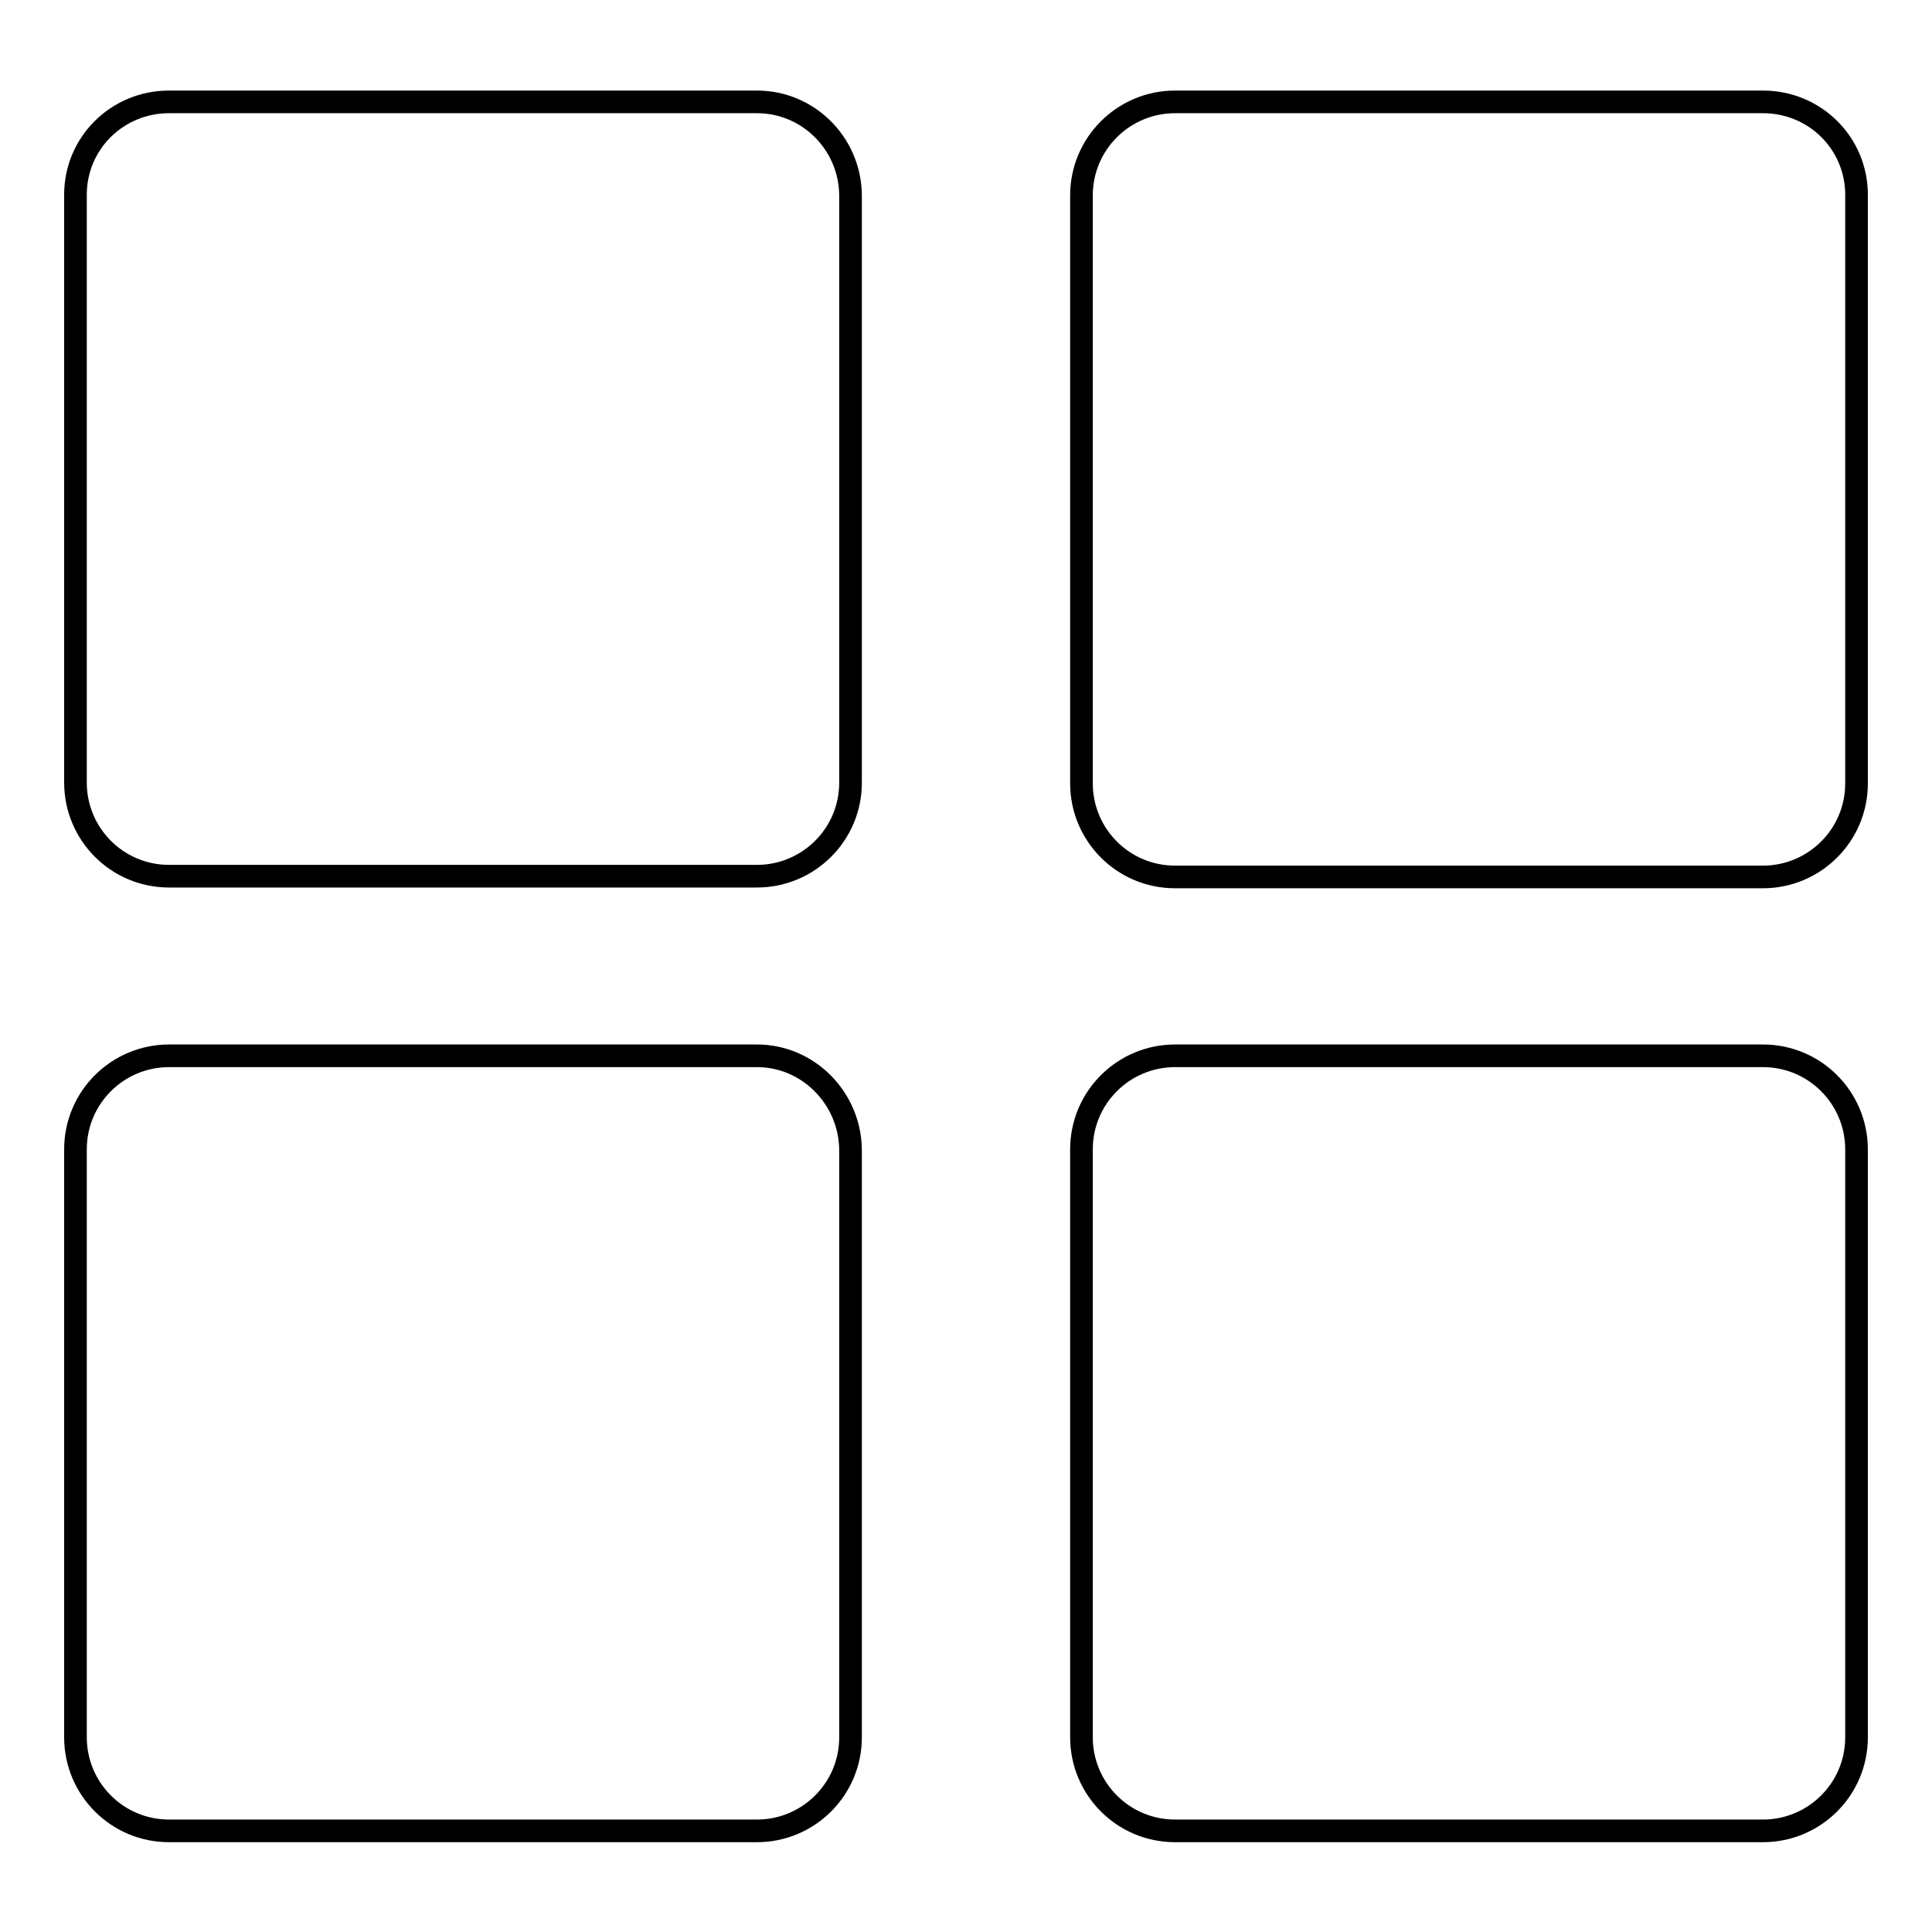 <?xml version="1.0" encoding="utf-8"?>
<!-- Svg Vector Icons : http://www.onlinewebfonts.com/icon -->
<!DOCTYPE svg PUBLIC "-//W3C//DTD SVG 1.1//EN" "http://www.w3.org/Graphics/SVG/1.1/DTD/svg11.dtd">
<svg version="1.1" xmlns="http://www.w3.org/2000/svg" xmlns:xlink="http://www.w3.org/1999/xlink" x="0px" y="0px" viewBox="0 0 256 256" enable-background="new 0 0 256 256" xml:space="preserve">
<g> <path stroke-width="3" fill-opacity="0" stroke="#000000"  d="M100.3,13.5H22.4C15.5,13.5,10,19,10,25.8l0,0v77.9c0,6.8,5.5,12.4,12.4,12.4l0,0h77.9 c6.8,0,12.4-5.5,12.4-12.4l0,0V25.8C112.6,19,107.1,13.5,100.3,13.5L100.3,13.5z M233.6,13.5h-77.9c-6.8,0-12.4,5.5-12.4,12.4l0,0 v77.9c0,6.8,5.5,12.4,12.4,12.4l0,0h77.9c6.8,0,12.4-5.5,12.4-12.4l0,0V25.8C246,19,240.5,13.5,233.6,13.5L233.6,13.5z  M100.3,139.9H22.4c-6.8,0-12.4,5.5-12.4,12.4l0,0v77.9c0,6.8,5.5,12.4,12.4,12.4l0,0h77.9c6.8,0,12.4-5.5,12.4-12.4l0,0v-77.9 C112.6,145.5,107.1,139.9,100.3,139.9L100.3,139.9z M233.6,139.9h-77.9c-6.8,0-12.4,5.5-12.4,12.4l0,0v77.9 c0,6.8,5.5,12.4,12.4,12.4l0,0h77.9c6.8,0,12.4-5.5,12.4-12.4l0,0v-77.9C246,145.5,240.5,139.9,233.6,139.9L233.6,139.9z"/></g>
</svg>